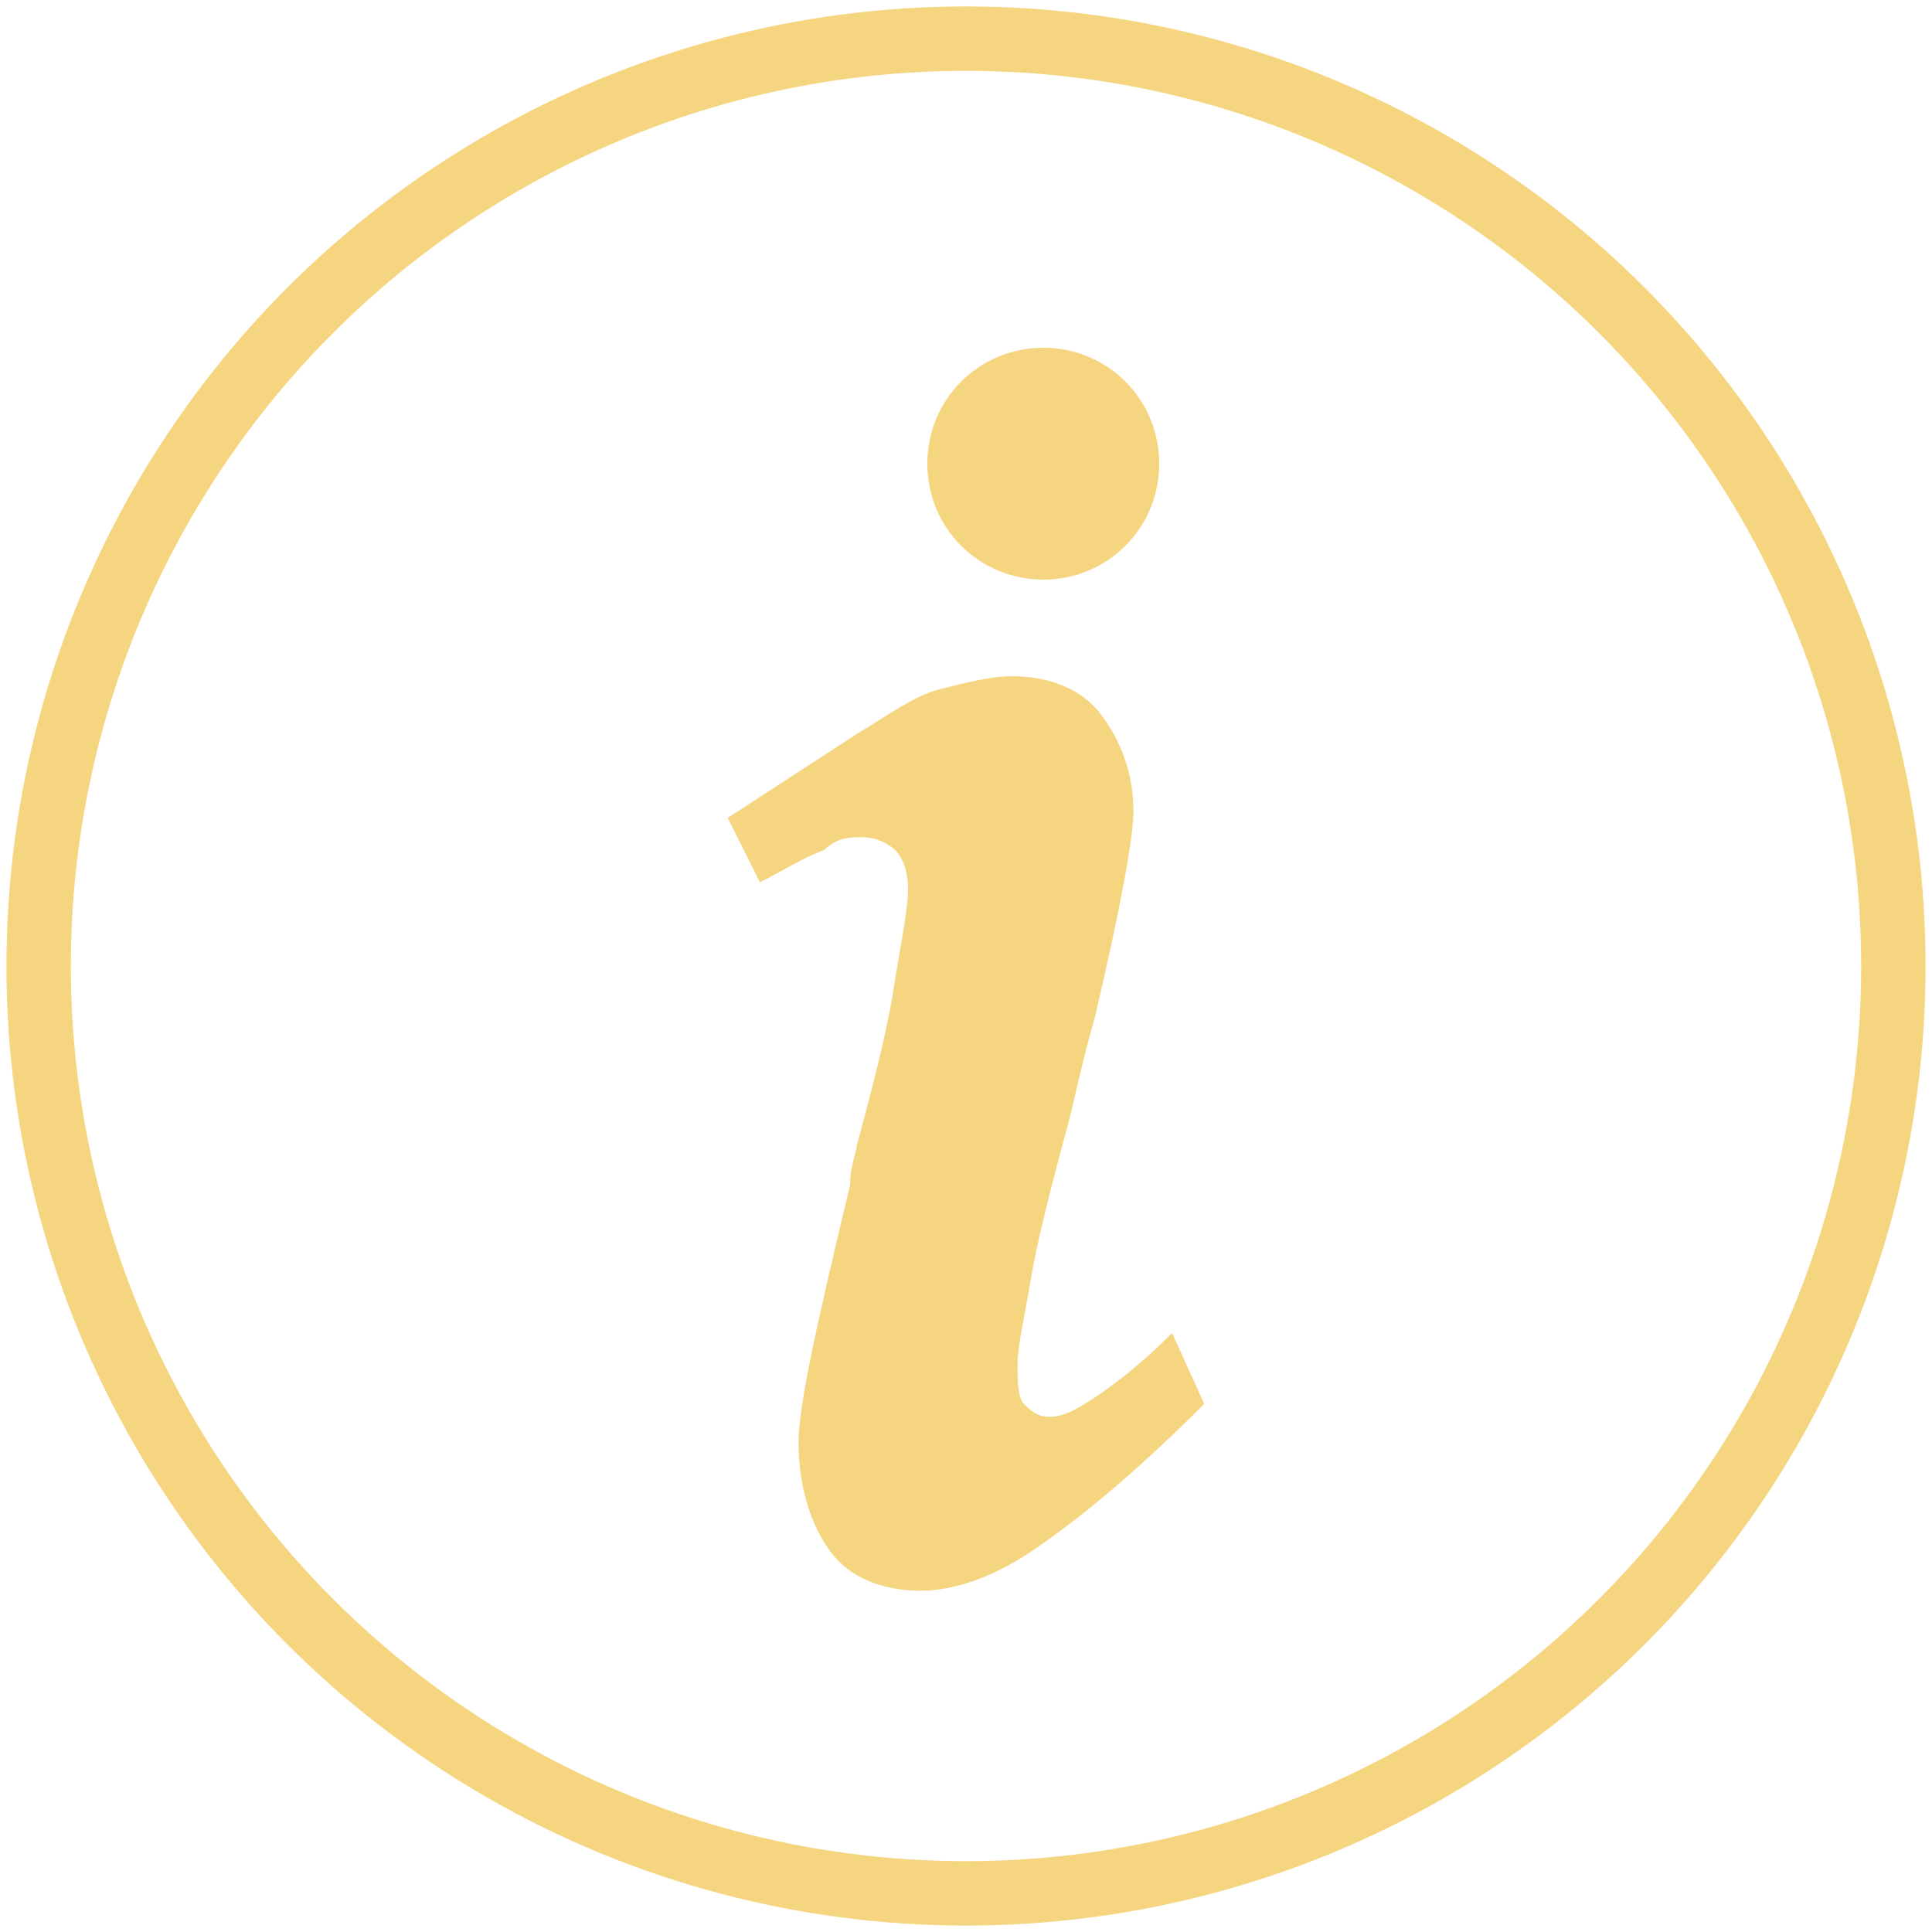 <?xml version="1.0" encoding="utf-8"?>
<!-- Generator: Adobe Illustrator 22.1.0, SVG Export Plug-In . SVG Version: 6.00 Build 0)  -->
<svg version="1.1" id="Layer_1" xmlns="http://www.w3.org/2000/svg" xmlns:xlink="http://www.w3.org/1999/xlink" x="0px" y="0px"
	 viewBox="0 0 30 30" style="enable-background:new 0 0 30 30;" xml:space="preserve">
<style type="text/css">
	.st0{fill:none;stroke:#F6D580;stroke-miterlimit:10;}
	.st1{fill:#F6D580;}
</style>
<circle class="st0" cx="15" cy="15" r="14.4"/>
<g>
	<path class="st1" d="M18.2,20.7c-0.5,0.5-0.9,0.8-1.2,1S16.5,22,16.3,22c-0.2,0-0.3-0.1-0.4-0.2c-0.1-0.1-0.1-0.4-0.1-0.6
		c0-0.3,0.1-0.7,0.2-1.3c0.1-0.6,0.3-1.4,0.6-2.5c0.1-0.4,0.2-0.9,0.4-1.6c0.4-1.7,0.6-2.8,0.6-3.2c0-0.6-0.2-1.1-0.5-1.5
		s-0.8-0.6-1.4-0.6c-0.3,0-0.7,0.1-1.1,0.2s-0.8,0.4-1.3,0.7l-2,1.3l0.5,1c0.4-0.2,0.7-0.4,1-0.5C13,13,13.2,13,13.4,13
		c0.2,0,0.4,0.1,0.5,0.2c0.1,0.1,0.2,0.3,0.2,0.6c0,0.3-0.1,0.8-0.2,1.4c-0.1,0.7-0.3,1.5-0.6,2.6c0,0.1-0.1,0.3-0.1,0.6
		c-0.5,2.1-0.8,3.4-0.8,4c0,0.7,0.2,1.3,0.5,1.7c0.3,0.4,0.8,0.6,1.4,0.6c0.5,0,1.1-0.2,1.7-0.6c0.6-0.4,1.5-1.1,2.7-2.3L18.2,20.7z
		"/>
	<path class="st1" d="M16.2,9c1,0,1.8-0.8,1.8-1.8c0-1-0.8-1.8-1.8-1.8c-1,0-1.8,0.8-1.8,1.8C14.4,8.2,15.2,9,16.2,9z"/>
</g>
</svg>
